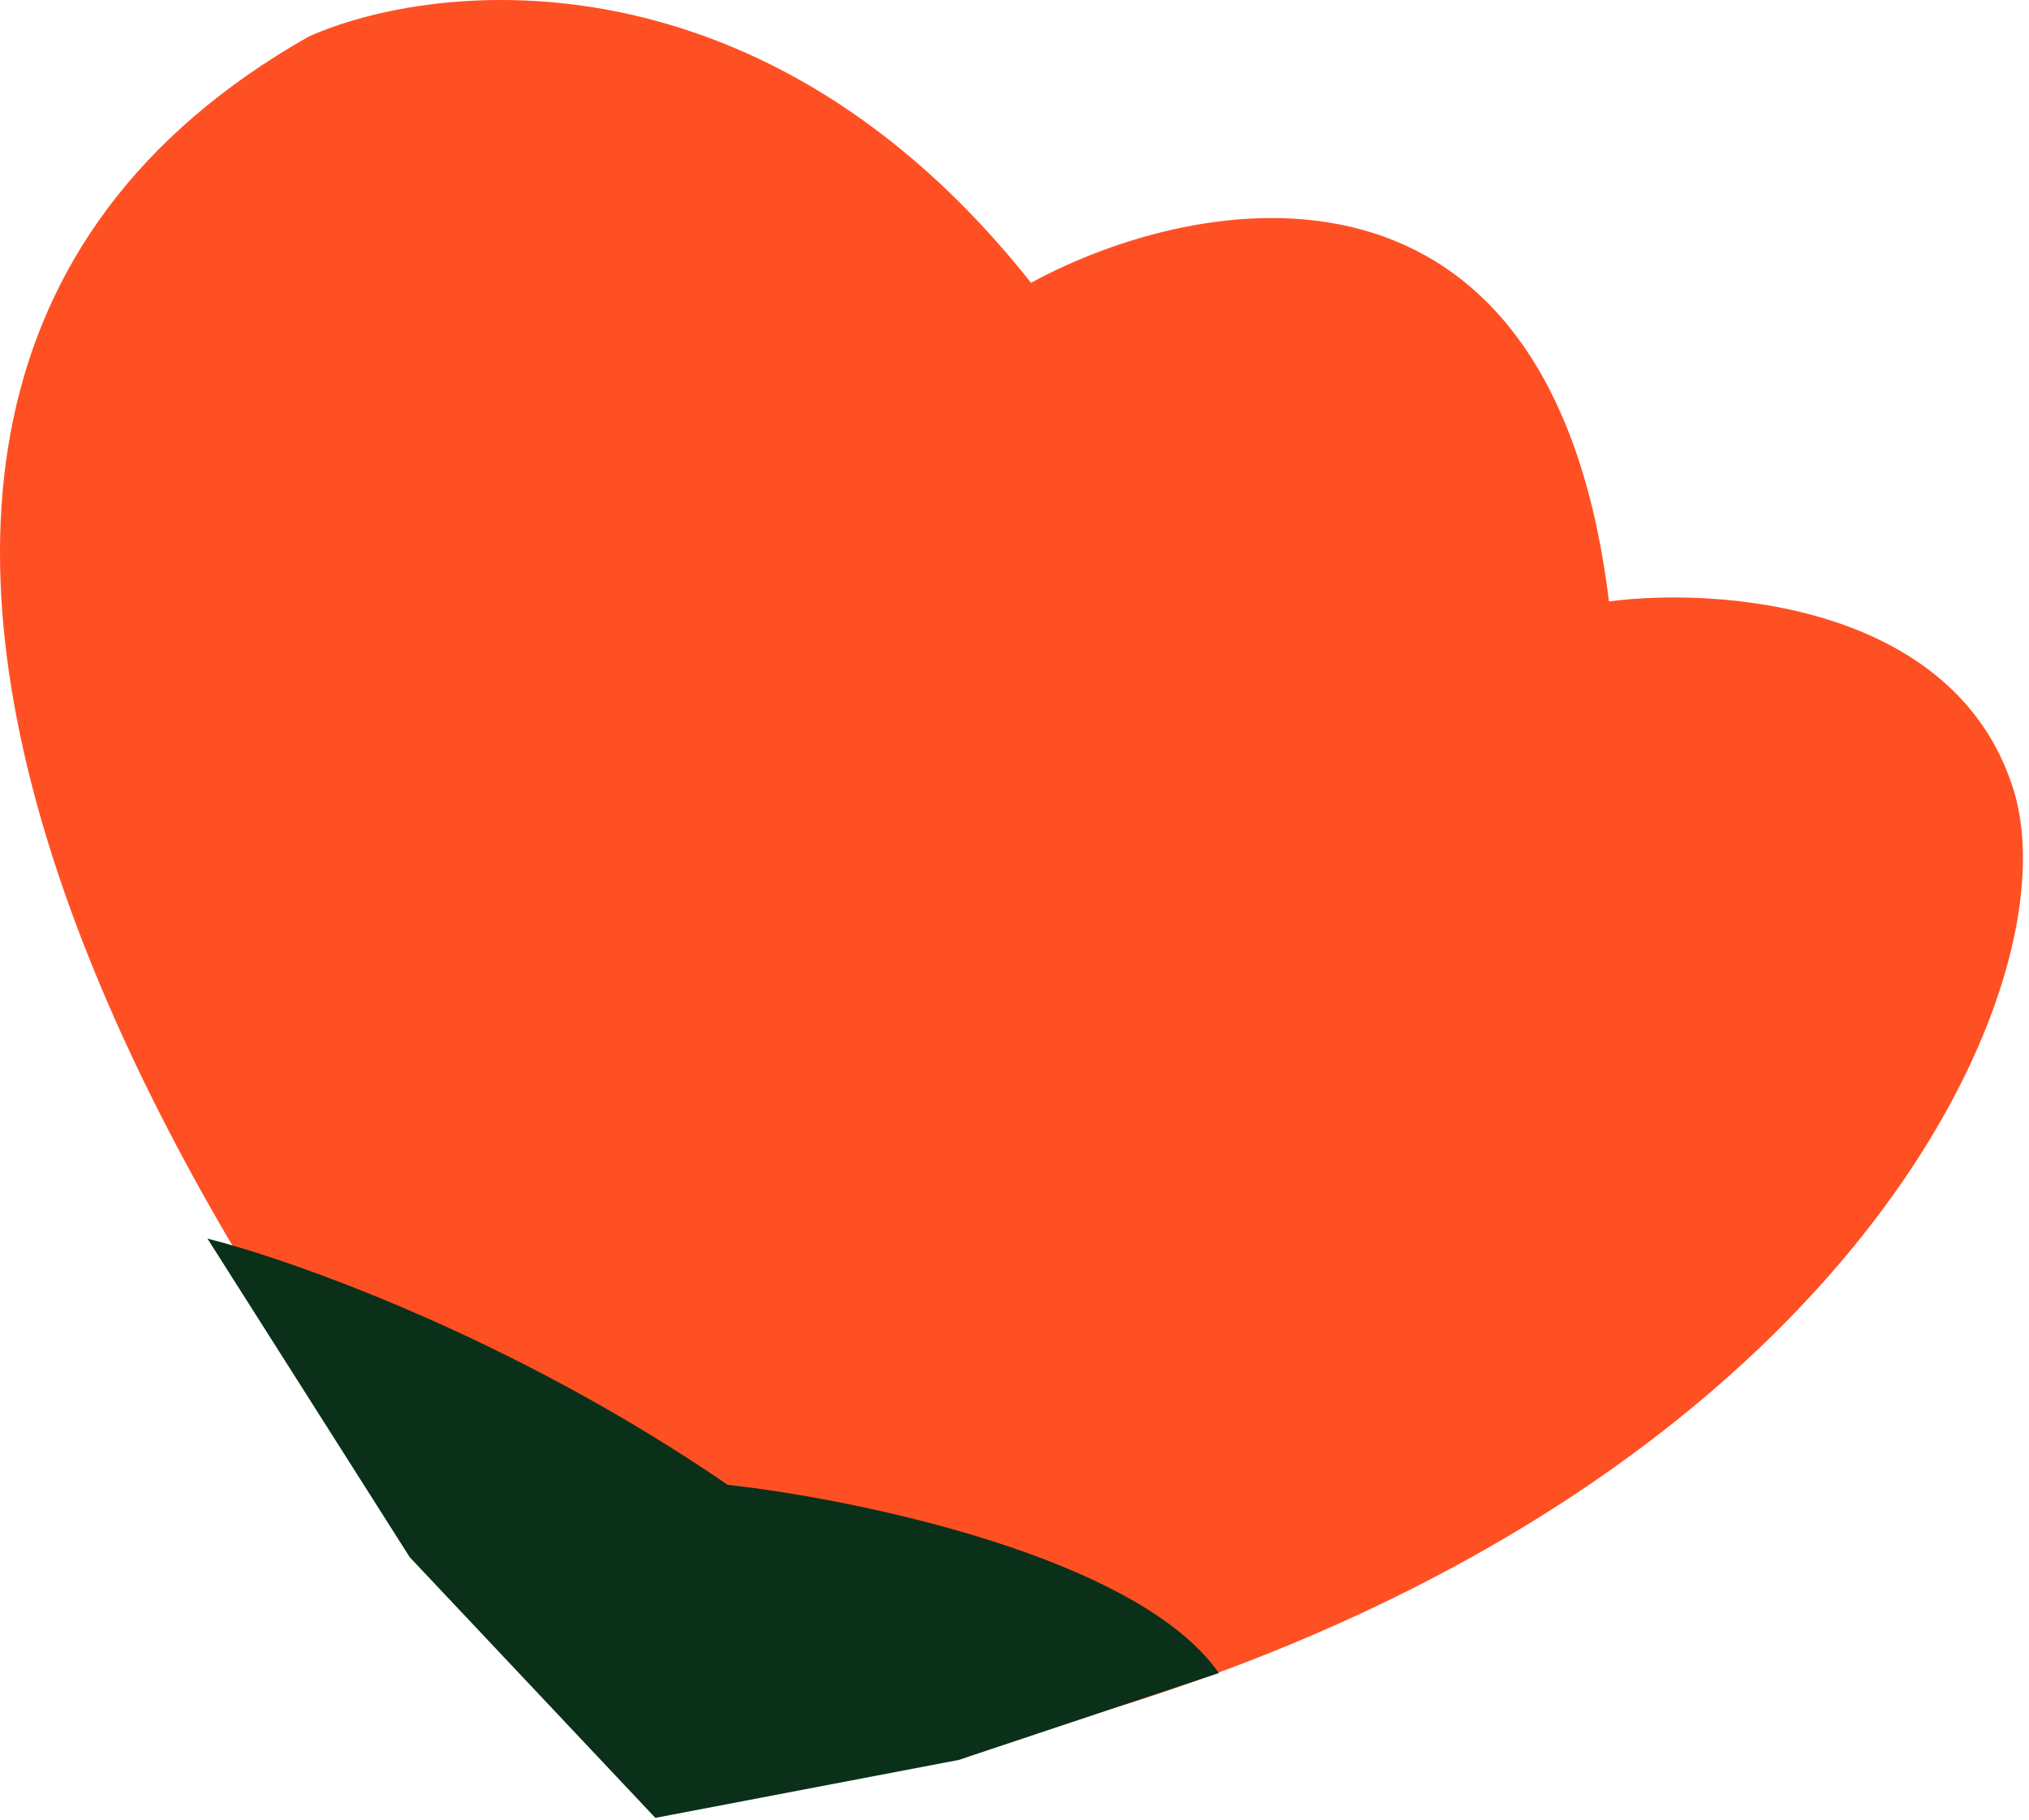 <svg xmlns="http://www.w3.org/2000/svg" fill="none" viewBox="0 0 107 96">
  <path d="M16.273 1.931C-20.301 22.71 13.225 72.717 34.56 95.123c57.908-6.874 75.433-41.249 71.623-53.47-3.048-9.778-15.493-10.695-21.335-9.93C81.802 6.666 63.26 10.078 54.371 14.916 40.35-2.805 23.13-1.124 16.273 1.931z" fill="#FF5024"/>
  <path d="M26.94 24.084c17.677-3.056 27.176 12.985 29.716 21.388 13.41-11.61 21.335-7.639 24.383-2.292 12.191 25.972-29.97 40.995-51.813 42.013C7.89 69.916 4.843 27.903 26.94 24.083z" fill="#FF5024"/>
  <path fill-rule="evenodd" clip-rule="evenodd" d="M28.464 32.486c.42 0 .762.342.762.764v6.11a.763.763 0 11-1.524 0v-6.11c0-.422.341-.764.762-.764zm8.382 5.347c.42 0 .761.342.761.764v6.875a.763.763 0 11-1.523 0v-6.875c0-.422.34-.764.761-.764zm-15.449 3.085a.762.762 0 01.942.525l1.524 5.347a.762.762 0 11-1.465.42l-1.524-5.348a.764.764 0 01.523-.944zm47.828 3.89c.366.21.493.677.284 1.043l-3.048 5.347a.76.76 0 01-1.04.284.765.765 0 01-.283-1.042l3.048-5.347a.76.76 0 011.04-.284zm-38.475-.1c.42 0 .762.342.762.764v5.347a.763.763 0 11-1.524 0v-5.347c0-.422.341-.764.762-.764zm16.301 3.117a.765.765 0 01.4 1.003l-2.286 5.347a.761.761 0 11-1.4-.601l2.285-5.347a.761.761 0 011.001-.402zm5.316 6.104a.765.765 0 01.425.993l-1.524 3.82a.761.761 0 11-1.415-.568l1.524-3.82a.761.761 0 01.99-.425zm10.726 1.554a.765.765 0 01.34 1.025l-3.047 6.11a.761.761 0 11-1.364-.683l3.048-6.11a.761.761 0 011.023-.342zm-37.76 1.452a.763.763 0 01.84.674l.762 6.875a.762.762 0 11-1.515.169l-.761-6.875a.763.763 0 01.673-.843zm6.94-.005c.422 0 .763.342.763.764v7.638a.763.763 0 11-1.524 0v-7.638c0-.422.34-.764.762-.764zm8.382 4.583c.421 0 .762.342.762.764v6.875a.763.763 0 11-1.524 0v-6.875c0-.422.341-.764.762-.764zm26.247 1.609a.765.765 0 01.341 1.024l-1.524 3.056a.761.761 0 01-1.022.341.765.765 0 01-.34-1.024l1.523-3.056a.761.761 0 011.022-.341zm-9.823 3.103c.35.234.445.708.211 1.059l-3.048 4.583a.76.76 0 01-1.056.212.765.765 0 01-.212-1.06l3.048-4.582a.76.76 0 011.057-.212zm4.65 3.116c.317.278.35.76.072 1.078l-5.333 6.11a.76.76 0 01-1.076.073.765.765 0 01-.071-1.078l5.334-6.111a.76.76 0 011.075-.072z" fill="#FF5024"/>
  <path d="M38.37 78.318c-11.582-7.944-23.367-11.967-27.43-12.986l10.667 16.806 12.953 13.75 16-3.056 13.716-4.583c-4.267-6.111-19.049-9.167-25.906-9.93z" fill="#0A3019"/>
</svg>
